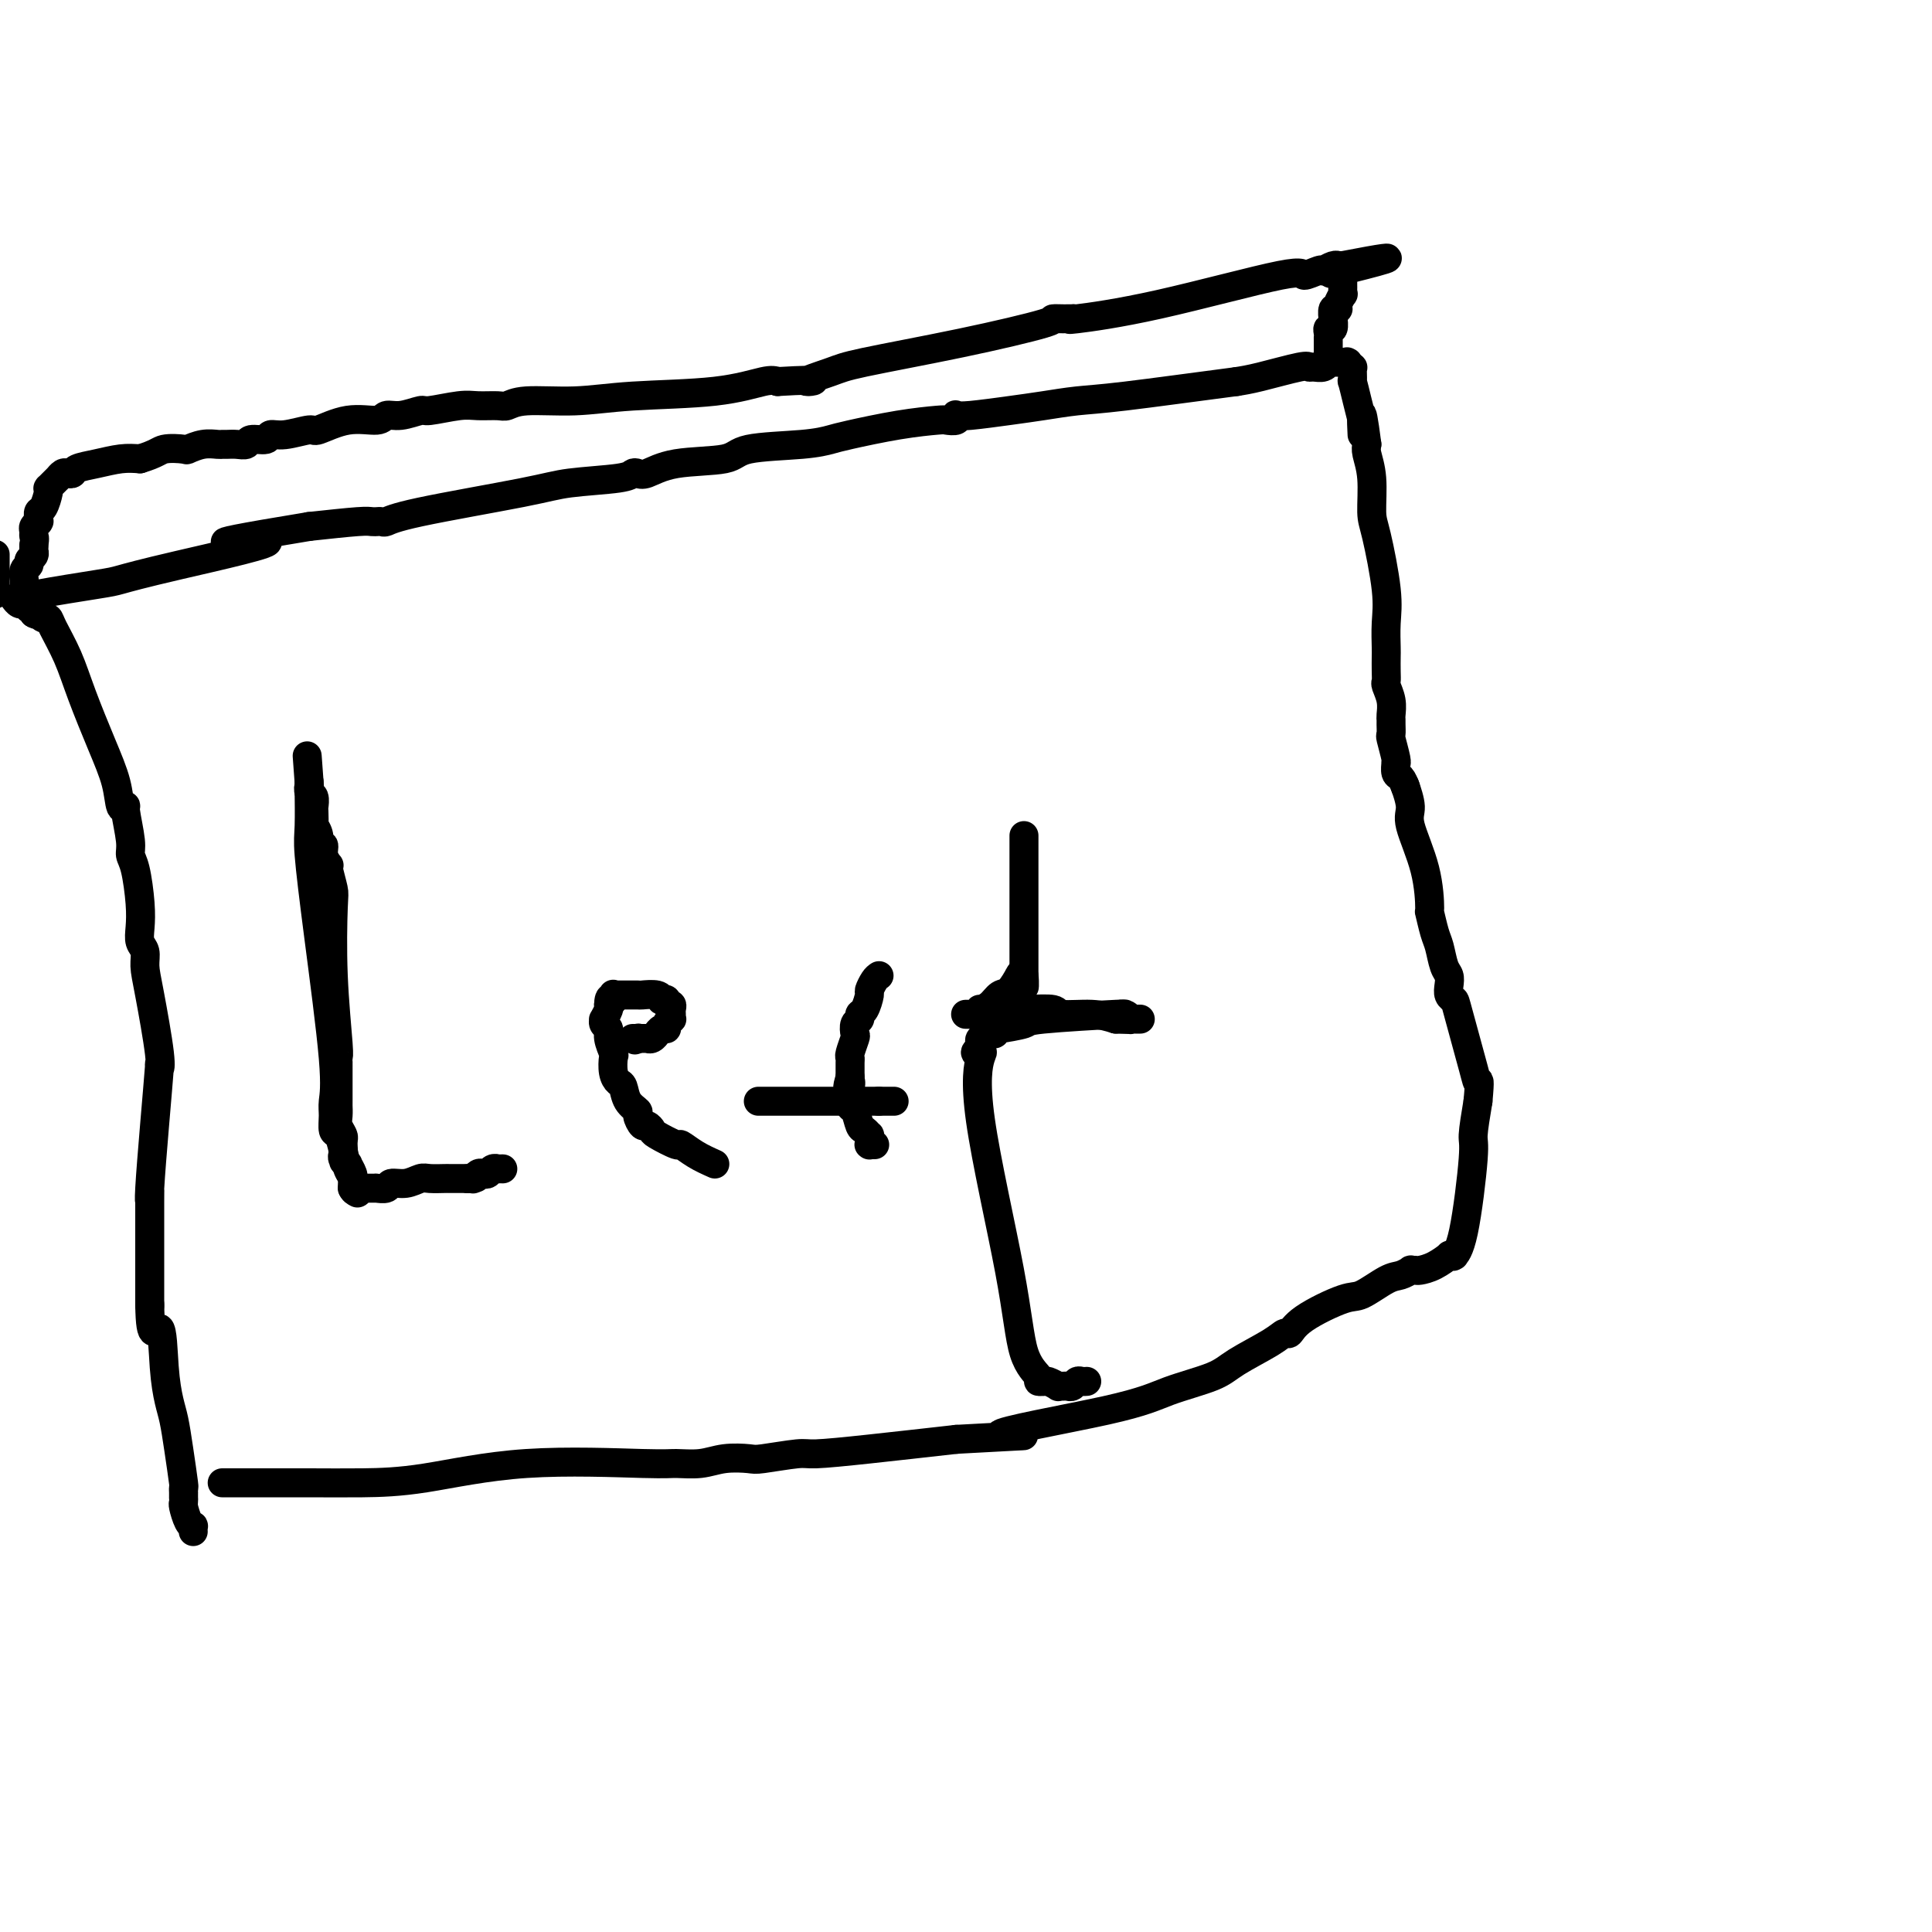 <svg viewBox='0 0 400 400' version='1.1' xmlns='http://www.w3.org/2000/svg' xmlns:xlink='http://www.w3.org/1999/xlink'><g fill='none' stroke='#000000' stroke-width='6' stroke-linecap='round' stroke-linejoin='round'><path d='M46,307c2.509,0.002 5.019,0.003 8,0c2.981,-0.003 6.434,-0.011 10,0c3.566,0.011 7.246,0.041 11,0c3.754,-0.041 7.581,-0.154 13,-1c5.419,-0.846 12.429,-2.427 21,-3c8.571,-0.573 18.703,-0.140 24,0c5.297,0.140 5.760,-0.014 7,0c1.240,0.014 3.257,0.196 5,0c1.743,-0.196 3.213,-0.770 5,-1c1.787,-0.230 3.890,-0.116 5,0c1.110,0.116 1.229,0.236 3,0c1.771,-0.236 5.196,-0.826 7,-1c1.804,-0.174 1.986,0.069 4,0c2.014,-0.069 5.861,-0.448 11,-1c5.139,-0.552 11.569,-1.276 18,-2'/><path d='M198,298c24.394,-1.370 9.378,-0.294 9,-1c-0.378,-0.706 13.880,-3.193 22,-5c8.120,-1.807 10.102,-2.933 13,-4c2.898,-1.067 6.713,-2.074 9,-3c2.287,-0.926 3.048,-1.772 5,-3c1.952,-1.228 5.097,-2.837 7,-4c1.903,-1.163 2.566,-1.878 3,-2c0.434,-0.122 0.640,0.349 1,0c0.360,-0.349 0.872,-1.518 3,-3c2.128,-1.482 5.870,-3.276 8,-4c2.130,-0.724 2.647,-0.376 4,-1c1.353,-0.624 3.543,-2.220 5,-3c1.457,-0.780 2.182,-0.744 3,-1c0.818,-0.256 1.730,-0.802 2,-1c0.270,-0.198 -0.102,-0.046 0,0c0.102,0.046 0.678,-0.012 1,0c0.322,0.012 0.391,0.094 1,0c0.609,-0.094 1.757,-0.365 3,-1c1.243,-0.635 2.582,-1.635 3,-2c0.418,-0.365 -0.086,-0.097 0,0c0.086,0.097 0.760,0.021 1,0c0.240,-0.021 0.044,0.012 0,0c-0.044,-0.012 0.065,-0.068 0,0c-0.065,0.068 -0.302,0.261 0,0c0.302,-0.261 1.143,-0.977 2,-5c0.857,-4.023 1.731,-11.352 2,-15c0.269,-3.648 -0.066,-3.614 0,-5c0.066,-1.386 0.533,-4.193 1,-7'/><path d='M306,228c0.479,-5.067 0.177,-4.236 0,-4c-0.177,0.236 -0.230,-0.125 -1,-3c-0.770,-2.875 -2.258,-8.265 -3,-11c-0.742,-2.735 -0.738,-2.814 -1,-3c-0.262,-0.186 -0.791,-0.480 -1,-1c-0.209,-0.520 -0.097,-1.267 0,-2c0.097,-0.733 0.180,-1.452 0,-2c-0.180,-0.548 -0.622,-0.926 -1,-2c-0.378,-1.074 -0.690,-2.846 -1,-4c-0.310,-1.154 -0.616,-1.692 -1,-3c-0.384,-1.308 -0.844,-3.387 -1,-4c-0.156,-0.613 -0.007,0.241 0,-1c0.007,-1.241 -0.128,-4.579 -1,-8c-0.872,-3.421 -2.481,-6.927 -3,-9c-0.519,-2.073 0.053,-2.712 0,-4c-0.053,-1.288 -0.729,-3.225 -1,-4c-0.271,-0.775 -0.135,-0.387 0,0'/><path d='M291,163c-0.309,-0.793 -0.618,-1.585 -1,-2c-0.382,-0.415 -0.838,-0.451 -1,-1c-0.162,-0.549 -0.029,-1.609 0,-2c0.029,-0.391 -0.045,-0.111 0,0c0.045,0.111 0.208,0.055 0,-1c-0.208,-1.055 -0.788,-3.107 -1,-4c-0.212,-0.893 -0.056,-0.626 0,-1c0.056,-0.374 0.011,-1.389 0,-2c-0.011,-0.611 0.011,-0.817 0,-1c-0.011,-0.183 -0.056,-0.341 0,-1c0.056,-0.659 0.211,-1.819 0,-3c-0.211,-1.181 -0.788,-2.383 -1,-3c-0.212,-0.617 -0.057,-0.649 0,-1c0.057,-0.351 0.017,-1.021 0,-2c-0.017,-0.979 -0.011,-2.269 0,-3c0.011,-0.731 0.027,-0.905 0,-2c-0.027,-1.095 -0.097,-3.110 0,-5c0.097,-1.890 0.362,-3.654 0,-7c-0.362,-3.346 -1.351,-8.272 -2,-11c-0.649,-2.728 -0.957,-3.257 -1,-5c-0.043,-1.743 0.181,-4.700 0,-7c-0.181,-2.300 -0.766,-3.943 -1,-5c-0.234,-1.057 -0.117,-1.529 0,-2'/><path d='M283,92c-1.461,-11.319 -1.113,-4.116 -1,-2c0.113,2.116 -0.008,-0.853 0,-2c0.008,-1.147 0.146,-0.471 0,-1c-0.146,-0.529 -0.575,-2.261 -1,-4c-0.425,-1.739 -0.845,-3.484 -1,-4c-0.155,-0.516 -0.045,0.198 0,0c0.045,-0.198 0.026,-1.307 0,-2c-0.026,-0.693 -0.060,-0.970 0,-1c0.060,-0.030 0.212,0.188 0,0c-0.212,-0.188 -0.788,-0.782 -1,-1c-0.212,-0.218 -0.061,-0.058 0,0c0.061,0.058 0.030,0.016 0,0c-0.030,-0.016 -0.061,-0.004 0,0c0.061,0.004 0.212,0.001 0,0c-0.212,-0.001 -0.789,-0.000 -1,0c-0.211,0.000 -0.055,0.000 0,0c0.055,-0.000 0.011,-0.000 0,0c-0.011,0.000 0.012,0.000 0,0c-0.012,-0.000 -0.058,-0.000 0,0c0.058,0.000 0.222,0.000 0,0c-0.222,-0.000 -0.829,-0.001 -1,0c-0.171,0.001 0.096,0.004 0,0c-0.096,-0.004 -0.554,-0.015 -1,0c-0.446,0.015 -0.880,0.057 -1,0c-0.120,-0.057 0.072,-0.213 0,0c-0.072,0.213 -0.409,0.796 -1,1c-0.591,0.204 -1.434,0.030 -2,0c-0.566,-0.030 -0.853,0.085 -1,0c-0.147,-0.085 -0.155,-0.369 -2,0c-1.845,0.369 -5.527,1.391 -8,2c-2.473,0.609 -3.736,0.804 -5,1'/><path d='M256,79c-8.407,1.096 -17.425,2.336 -23,3c-5.575,0.664 -7.708,0.753 -10,1c-2.292,0.247 -4.744,0.654 -7,1c-2.256,0.346 -4.315,0.632 -7,1c-2.685,0.368 -5.994,0.817 -8,1c-2.006,0.183 -2.707,0.101 -3,0c-0.293,-0.101 -0.176,-0.221 0,0c0.176,0.221 0.413,0.784 0,1c-0.413,0.216 -1.474,0.085 -2,0c-0.526,-0.085 -0.517,-0.125 -2,0c-1.483,0.125 -4.457,0.414 -8,1c-3.543,0.586 -7.656,1.471 -10,2c-2.344,0.529 -2.919,0.704 -4,1c-1.081,0.296 -2.667,0.714 -6,1c-3.333,0.286 -8.413,0.441 -11,1c-2.587,0.559 -2.682,1.522 -5,2c-2.318,0.478 -6.858,0.471 -10,1c-3.142,0.529 -4.885,1.594 -6,2c-1.115,0.406 -1.602,0.151 -2,0c-0.398,-0.151 -0.707,-0.199 -1,0c-0.293,0.199 -0.569,0.646 -3,1c-2.431,0.354 -7.018,0.617 -10,1c-2.982,0.383 -4.358,0.887 -10,2c-5.642,1.113 -15.549,2.834 -21,4c-5.451,1.166 -6.444,1.777 -7,2c-0.556,0.223 -0.675,0.059 -1,0c-0.325,-0.059 -0.858,-0.013 -1,0c-0.142,0.013 0.106,-0.007 0,0c-0.106,0.007 -0.567,0.040 -1,0c-0.433,-0.040 -0.838,-0.154 -3,0c-2.162,0.154 -6.081,0.577 -10,1'/><path d='M64,109c-30.835,5.064 -11.922,2.722 -9,3c2.922,0.278 -10.148,3.174 -18,5c-7.852,1.826 -10.486,2.580 -12,3c-1.514,0.420 -1.908,0.505 -5,1c-3.092,0.495 -8.881,1.401 -12,2c-3.119,0.599 -3.568,0.893 -4,1c-0.432,0.107 -0.848,0.029 -1,0c-0.152,-0.029 -0.041,-0.008 0,0c0.041,0.008 0.011,0.002 0,0c-0.011,-0.002 -0.003,-0.001 0,0c0.003,0.001 0.001,0.000 0,0c-0.001,-0.000 -0.000,-0.000 0,0c0.000,0.000 0.000,-0.000 0,0c-0.000,0.000 0.000,0.000 0,0c-0.000,-0.000 -0.001,-0.001 0,0c0.001,0.001 0.003,0.004 0,0c-0.003,-0.004 -0.011,-0.015 0,0c0.011,0.015 0.040,0.057 0,0c-0.040,-0.057 -0.150,-0.212 0,0c0.150,0.212 0.561,0.793 1,1c0.439,0.207 0.906,0.042 1,0c0.094,-0.042 -0.185,0.041 0,0c0.185,-0.041 0.834,-0.204 1,0c0.166,0.204 -0.151,0.776 0,1c0.151,0.224 0.772,0.099 1,0c0.228,-0.099 0.065,-0.171 0,0c-0.065,0.171 -0.033,0.586 0,1'/><path d='M7,127c0.703,0.481 0.960,0.185 1,0c0.040,-0.185 -0.138,-0.257 0,0c0.138,0.257 0.591,0.843 1,1c0.409,0.157 0.773,-0.117 1,0c0.227,0.117 0.316,0.623 1,2c0.684,1.377 1.962,3.624 3,6c1.038,2.376 1.837,4.882 3,8c1.163,3.118 2.689,6.848 4,10c1.311,3.152 2.408,5.726 3,8c0.592,2.274 0.680,4.247 1,5c0.320,0.753 0.873,0.284 1,0c0.127,-0.284 -0.173,-0.383 0,1c0.173,1.383 0.817,4.250 1,6c0.183,1.750 -0.096,2.384 0,3c0.096,0.616 0.565,1.214 1,3c0.435,1.786 0.834,4.760 1,7c0.166,2.240 0.099,3.746 0,5c-0.099,1.254 -0.229,2.255 0,3c0.229,0.745 0.818,1.235 1,2c0.182,0.765 -0.041,1.804 0,3c0.041,1.196 0.348,2.550 1,6c0.652,3.450 1.649,8.998 2,12c0.351,3.002 0.056,3.460 0,3c-0.056,-0.460 0.129,-1.837 0,0c-0.129,1.837 -0.570,6.889 -1,12c-0.430,5.111 -0.847,10.282 -1,13c-0.153,2.718 -0.041,2.982 0,2c0.041,-0.982 0.011,-3.212 0,1c-0.011,4.212 -0.003,14.865 0,19c0.003,4.135 0.001,1.753 0,1c-0.001,-0.753 -0.000,0.124 0,1'/><path d='M31,270c0.096,8.793 1.335,4.774 2,5c0.665,0.226 0.756,4.695 1,8c0.244,3.305 0.640,5.445 1,7c0.360,1.555 0.685,2.526 1,4c0.315,1.474 0.620,3.452 1,6c0.380,2.548 0.834,5.668 1,7c0.166,1.332 0.044,0.878 0,1c-0.044,0.122 -0.012,0.821 0,1c0.012,0.179 0.002,-0.161 0,0c-0.002,0.161 0.002,0.824 0,1c-0.002,0.176 -0.011,-0.135 0,0c0.011,0.135 0.041,0.715 0,1c-0.041,0.285 -0.155,0.276 0,1c0.155,0.724 0.577,2.180 1,3c0.423,0.820 0.845,1.004 1,1c0.155,-0.004 0.041,-0.197 0,0c-0.041,0.197 -0.011,0.785 0,1c0.011,0.215 0.003,0.058 0,0c-0.003,-0.058 -0.001,-0.016 0,0c0.001,0.016 0.000,0.004 0,0c-0.000,-0.004 -0.000,-0.002 0,0'/><path d='M-1,123c0.000,-0.105 0.000,-0.211 0,-1c0.000,-0.789 0.000,-2.262 0,-3c0.000,-0.738 0.000,-0.741 0,-1c0.000,-0.259 0.000,-0.774 0,-1c0.000,-0.226 0.000,-0.164 0,0c0.000,0.164 0.000,0.429 0,0c-0.000,-0.429 0.000,-1.551 0,-2c0.000,-0.449 0.000,-0.224 0,0'/><path d='M5,123c-0.000,0.081 -0.000,0.161 0,0c0.000,-0.161 0.000,-0.565 0,-1c-0.000,-0.435 -0.000,-0.902 0,-1c0.000,-0.098 0.000,0.172 0,0c-0.000,-0.172 -0.001,-0.785 0,-1c0.001,-0.215 0.004,-0.032 0,0c-0.004,0.032 -0.016,-0.085 0,0c0.016,0.085 0.061,0.374 0,0c-0.061,-0.374 -0.226,-1.411 0,-2c0.226,-0.589 0.845,-0.732 1,-1c0.155,-0.268 -0.155,-0.663 0,-1c0.155,-0.337 0.773,-0.616 1,-1c0.227,-0.384 0.061,-0.873 0,-1c-0.061,-0.127 -0.017,0.106 0,0c0.017,-0.106 0.009,-0.553 0,-1'/><path d='M7,113c0.305,-1.951 0.068,-1.829 0,-2c-0.068,-0.171 0.034,-0.634 0,-1c-0.034,-0.366 -0.205,-0.634 0,-1c0.205,-0.366 0.787,-0.829 1,-1c0.213,-0.171 0.057,-0.050 0,0c-0.057,0.050 -0.015,0.028 0,0c0.015,-0.028 0.003,-0.064 0,0c-0.003,0.064 0.002,0.226 0,0c-0.002,-0.226 -0.011,-0.841 0,-1c0.011,-0.159 0.041,0.140 0,0c-0.041,-0.140 -0.154,-0.717 0,-1c0.154,-0.283 0.576,-0.271 1,-1c0.424,-0.729 0.849,-2.199 1,-3c0.151,-0.801 0.026,-0.932 0,-1c-0.026,-0.068 0.046,-0.071 0,0c-0.046,0.071 -0.209,0.216 0,0c0.209,-0.216 0.792,-0.794 1,-1c0.208,-0.206 0.042,-0.041 0,0c-0.042,0.041 0.042,-0.042 0,0c-0.042,0.042 -0.208,0.208 0,0c0.208,-0.208 0.791,-0.792 1,-1c0.209,-0.208 0.045,-0.042 0,0c-0.045,0.042 0.030,-0.040 0,0c-0.030,0.040 -0.165,0.204 0,0c0.165,-0.204 0.629,-0.775 1,-1c0.371,-0.225 0.647,-0.102 1,0c0.353,0.102 0.782,0.185 1,0c0.218,-0.185 0.223,-0.637 1,-1c0.777,-0.363 2.325,-0.636 4,-1c1.675,-0.364 3.479,-0.818 5,-1c1.521,-0.182 2.761,-0.091 4,0'/><path d='M29,95c3.526,-1.067 3.841,-1.736 5,-2c1.159,-0.264 3.161,-0.123 4,0c0.839,0.123 0.514,0.229 1,0c0.486,-0.229 1.782,-0.794 3,-1c1.218,-0.206 2.358,-0.054 3,0c0.642,0.054 0.786,0.010 1,0c0.214,-0.010 0.499,0.012 1,0c0.501,-0.012 1.218,-0.060 2,0c0.782,0.060 1.627,0.227 2,0c0.373,-0.227 0.272,-0.850 1,-1c0.728,-0.150 2.285,0.172 3,0c0.715,-0.172 0.587,-0.839 1,-1c0.413,-0.161 1.368,0.182 3,0c1.632,-0.182 3.942,-0.890 5,-1c1.058,-0.110 0.865,0.378 2,0c1.135,-0.378 3.597,-1.622 6,-2c2.403,-0.378 4.748,0.110 6,0c1.252,-0.110 1.413,-0.818 2,-1c0.587,-0.182 1.601,0.162 3,0c1.399,-0.162 3.183,-0.828 4,-1c0.817,-0.172 0.666,0.151 2,0c1.334,-0.151 4.155,-0.777 6,-1c1.845,-0.223 2.716,-0.045 4,0c1.284,0.045 2.980,-0.044 4,0c1.020,0.044 1.364,0.220 2,0c0.636,-0.220 1.563,-0.837 4,-1c2.437,-0.163 6.382,0.128 10,0c3.618,-0.128 6.908,-0.673 12,-1c5.092,-0.327 11.986,-0.434 17,-1c5.014,-0.566 8.147,-1.590 10,-2c1.853,-0.410 2.427,-0.205 3,0'/><path d='M161,79c11.312,-0.672 6.591,0.149 6,0c-0.591,-0.149 2.946,-1.270 5,-2c2.054,-0.730 2.625,-1.071 7,-2c4.375,-0.929 12.555,-2.445 20,-4c7.445,-1.555 14.155,-3.149 17,-4c2.845,-0.851 1.824,-0.960 2,-1c0.176,-0.040 1.549,-0.011 2,0c0.451,0.011 -0.021,0.002 0,0c0.021,-0.002 0.535,0.001 1,0c0.465,-0.001 0.883,-0.005 1,0c0.117,0.005 -0.065,0.021 0,0c0.065,-0.021 0.379,-0.078 0,0c-0.379,0.078 -1.450,0.290 1,0c2.450,-0.290 8.422,-1.083 17,-3c8.578,-1.917 19.763,-4.959 25,-6c5.237,-1.041 4.526,-0.082 5,0c0.474,0.082 2.134,-0.714 3,-1c0.866,-0.286 0.940,-0.063 1,0c0.060,0.063 0.106,-0.036 0,0c-0.106,0.036 -0.364,0.206 0,0c0.364,-0.206 1.352,-0.787 2,-1c0.648,-0.213 0.958,-0.057 1,0c0.042,0.057 -0.185,0.015 0,0c0.185,-0.015 0.780,-0.004 1,0c0.220,0.004 0.063,0.001 0,0c-0.063,-0.001 -0.031,-0.001 0,0'/><path d='M278,55c18.100,-3.491 4.850,-0.218 0,1c-4.850,1.218 -1.300,0.382 0,0c1.300,-0.382 0.348,-0.310 0,0c-0.348,0.310 -0.093,0.856 0,1c0.093,0.144 0.025,-0.115 0,0c-0.025,0.115 -0.006,0.603 0,1c0.006,0.397 -0.003,0.701 0,1c0.003,0.299 0.016,0.592 0,1c-0.016,0.408 -0.061,0.930 0,1c0.061,0.070 0.227,-0.313 0,0c-0.227,0.313 -0.846,1.322 -1,2c-0.154,0.678 0.156,1.027 0,1c-0.156,-0.027 -0.778,-0.428 -1,0c-0.222,0.428 -0.046,1.687 0,2c0.046,0.313 -0.040,-0.318 0,0c0.040,0.318 0.207,1.587 0,2c-0.207,0.413 -0.788,-0.029 -1,0c-0.212,0.029 -0.057,0.528 0,1c0.057,0.472 0.015,0.915 0,1c-0.015,0.085 -0.004,-0.188 0,0c0.004,0.188 0.001,0.839 0,1c-0.001,0.161 -0.000,-0.167 0,0c0.000,0.167 0.000,0.828 0,1c-0.000,0.172 -0.000,-0.146 0,0c0.000,0.146 0.000,0.756 0,1c-0.000,0.244 -0.000,0.122 0,0'/><path d='M74,247c-0.446,-0.231 -0.893,-0.461 -1,-1c-0.107,-0.539 0.125,-1.385 0,-2c-0.125,-0.615 -0.608,-0.997 -1,-2c-0.392,-1.003 -0.694,-2.627 -1,-4c-0.306,-1.373 -0.615,-2.496 -1,-3c-0.385,-0.504 -0.844,-0.388 -1,-1c-0.156,-0.612 -0.007,-1.953 0,-3c0.007,-1.047 -0.128,-1.802 0,-3c0.128,-1.198 0.518,-2.840 0,-9c-0.518,-6.160 -1.943,-16.837 -3,-25c-1.057,-8.163 -1.747,-13.813 -2,-17c-0.253,-3.187 -0.068,-3.912 0,-6c0.068,-2.088 0.018,-5.540 0,-7c-0.018,-1.460 -0.005,-0.927 0,-1c0.005,-0.073 0.001,-0.750 0,-1c-0.001,-0.250 -0.000,-0.071 0,0c0.000,0.071 0.000,0.036 0,0'/><path d='M64,162c-0.778,-10.721 -0.222,-3.023 0,0c0.222,3.023 0.112,1.371 0,1c-0.112,-0.371 -0.226,0.539 0,1c0.226,0.461 0.791,0.472 1,1c0.209,0.528 0.060,1.573 0,2c-0.060,0.427 -0.031,0.238 0,1c0.031,0.762 0.065,2.476 0,3c-0.065,0.524 -0.229,-0.141 0,0c0.229,0.141 0.850,1.089 1,2c0.150,0.911 -0.170,1.785 0,2c0.170,0.215 0.829,-0.230 1,0c0.171,0.230 -0.147,1.133 0,2c0.147,0.867 0.758,1.697 1,2c0.242,0.303 0.117,0.078 0,0c-0.117,-0.078 -0.224,-0.010 0,1c0.224,1.010 0.778,2.963 1,4c0.222,1.037 0.112,1.158 0,4c-0.112,2.842 -0.226,8.407 0,14c0.226,5.593 0.793,11.216 1,14c0.207,2.784 0.056,2.730 0,3c-0.056,0.270 -0.015,0.864 0,1c0.015,0.136 0.004,-0.188 0,0c-0.004,0.188 -0.001,0.886 0,1c0.001,0.114 0.001,-0.356 0,0c-0.001,0.356 -0.001,1.537 0,3c0.001,1.463 0.004,3.208 0,4c-0.004,0.792 -0.015,0.632 0,1c0.015,0.368 0.056,1.264 0,2c-0.056,0.736 -0.207,1.314 0,2c0.207,0.686 0.774,1.482 1,2c0.226,0.518 0.113,0.759 0,1'/><path d='M71,236c0.309,8.271 0.083,2.947 0,1c-0.083,-1.947 -0.022,-0.518 0,0c0.022,0.518 0.006,0.125 0,0c-0.006,-0.125 -0.002,0.018 0,0c0.002,-0.018 0.000,-0.197 0,0c-0.000,0.197 -0.000,0.771 0,1c0.000,0.229 -0.000,0.114 0,0c0.000,-0.114 0.000,-0.227 0,0c-0.000,0.227 -0.001,0.796 0,1c0.001,0.204 0.004,0.045 0,0c-0.004,-0.045 -0.016,0.025 0,0c0.016,-0.025 0.061,-0.144 0,0c-0.061,0.144 -0.226,0.550 0,1c0.226,0.450 0.845,0.943 1,1c0.155,0.057 -0.155,-0.321 0,0c0.155,0.321 0.774,1.340 1,2c0.226,0.660 0.061,0.962 0,1c-0.061,0.038 -0.016,-0.187 0,0c0.016,0.187 0.004,0.786 0,1c-0.004,0.214 -0.001,0.043 0,0c0.001,-0.043 0.000,0.041 0,0c-0.000,-0.041 -0.000,-0.207 0,0c0.000,0.207 0.000,0.788 0,1c-0.000,0.212 -0.000,0.057 0,0c0.000,-0.057 0.000,-0.015 0,0c-0.000,0.015 -0.001,0.004 0,0c0.001,-0.004 0.003,-0.001 0,0c-0.003,0.001 -0.011,0.000 0,0c0.011,-0.000 0.041,-0.000 0,0c-0.041,0.000 -0.155,0.000 0,0c0.155,-0.000 0.577,-0.000 1,0'/><path d='M74,246c0.465,1.547 0.128,0.415 0,0c-0.128,-0.415 -0.045,-0.111 0,0c0.045,0.111 0.053,0.030 0,0c-0.053,-0.030 -0.168,-0.008 0,0c0.168,0.008 0.620,0.002 1,0c0.380,-0.002 0.688,-0.001 1,0c0.312,0.001 0.627,0.001 1,0c0.373,-0.001 0.805,-0.004 1,0c0.195,0.004 0.152,0.016 0,0c-0.152,-0.016 -0.413,-0.061 0,0c0.413,0.061 1.499,0.226 2,0c0.501,-0.226 0.418,-0.845 1,-1c0.582,-0.155 1.829,0.155 3,0c1.171,-0.155 2.265,-0.774 3,-1c0.735,-0.226 1.110,-0.061 2,0c0.890,0.061 2.294,0.016 3,0c0.706,-0.016 0.715,-0.004 1,0c0.285,0.004 0.847,0.001 1,0c0.153,-0.001 -0.103,-0.000 0,0c0.103,0.000 0.563,0.000 1,0c0.437,-0.000 0.849,-0.000 1,0c0.151,0.000 0.040,0.000 0,0c-0.040,-0.000 -0.011,-0.000 0,0c0.011,0.000 0.002,0.000 0,0c-0.002,-0.000 0.003,-0.000 0,0c-0.003,0.000 -0.015,0.000 0,0c0.015,-0.000 0.056,-0.000 0,0c-0.056,0.000 -0.211,0.000 0,0c0.211,-0.000 0.788,-0.000 1,0c0.212,0.000 0.061,0.000 0,0c-0.061,-0.000 -0.030,-0.000 0,0'/><path d='M97,244c3.497,-0.309 0.740,-0.082 0,0c-0.740,0.082 0.537,0.018 1,0c0.463,-0.018 0.113,0.009 0,0c-0.113,-0.009 0.011,-0.054 0,0c-0.011,0.054 -0.158,0.207 0,0c0.158,-0.207 0.621,-0.773 1,-1c0.379,-0.227 0.675,-0.113 1,0c0.325,0.113 0.679,0.227 1,0c0.321,-0.227 0.608,-0.793 1,-1c0.392,-0.207 0.890,-0.056 1,0c0.110,0.056 -0.166,0.015 0,0c0.166,-0.015 0.776,-0.004 1,0c0.224,0.004 0.064,0.001 0,0c-0.064,-0.001 -0.032,-0.001 0,0'/><path d='M148,241c-1.350,-0.604 -2.701,-1.208 -4,-2c-1.299,-0.792 -2.547,-1.772 -3,-2c-0.453,-0.228 -0.110,0.294 -1,0c-0.890,-0.294 -3.013,-1.406 -4,-2c-0.987,-0.594 -0.837,-0.669 -1,-1c-0.163,-0.331 -0.639,-0.916 -1,-1c-0.361,-0.084 -0.608,0.335 -1,0c-0.392,-0.335 -0.931,-1.423 -1,-2c-0.069,-0.577 0.332,-0.643 0,-1c-0.332,-0.357 -1.396,-1.007 -2,-2c-0.604,-0.993 -0.749,-2.330 -1,-3c-0.251,-0.670 -0.607,-0.672 -1,-1c-0.393,-0.328 -0.822,-0.981 -1,-2c-0.178,-1.019 -0.104,-2.405 0,-3c0.104,-0.595 0.238,-0.398 0,-1c-0.238,-0.602 -0.849,-2.002 -1,-3c-0.151,-0.998 0.160,-1.595 0,-2c-0.160,-0.405 -0.789,-0.620 -1,-1c-0.211,-0.380 -0.005,-0.927 0,-1c0.005,-0.073 -0.191,0.326 0,0c0.191,-0.326 0.769,-1.379 1,-2c0.231,-0.621 0.116,-0.811 0,-1'/><path d='M126,208c0.072,-2.332 0.750,-1.161 1,-1c0.250,0.161 0.070,-0.689 0,-1c-0.070,-0.311 -0.032,-0.083 0,0c0.032,0.083 0.058,0.022 0,0c-0.058,-0.022 -0.200,-0.006 0,0c0.200,0.006 0.743,0.001 1,0c0.257,-0.001 0.227,0.004 1,0c0.773,-0.004 2.350,-0.015 3,0c0.650,0.015 0.374,0.055 1,0c0.626,-0.055 2.153,-0.207 3,0c0.847,0.207 1.015,0.773 1,1c-0.015,0.227 -0.214,0.117 0,0c0.214,-0.117 0.842,-0.239 1,0c0.158,0.239 -0.154,0.838 0,1c0.154,0.162 0.774,-0.115 1,0c0.226,0.115 0.056,0.622 0,1c-0.056,0.378 -0.000,0.627 0,1c0.000,0.373 -0.055,0.869 0,1c0.055,0.131 0.221,-0.105 0,0c-0.221,0.105 -0.829,0.549 -1,1c-0.171,0.451 0.095,0.909 0,1c-0.095,0.091 -0.551,-0.186 -1,0c-0.449,0.186 -0.891,0.834 -1,1c-0.109,0.166 0.115,-0.152 0,0c-0.115,0.152 -0.570,0.773 -1,1c-0.430,0.227 -0.837,0.061 -1,0c-0.163,-0.061 -0.082,-0.016 0,0c0.082,0.016 0.166,0.004 0,0c-0.166,-0.004 -0.583,-0.001 -1,0c-0.417,0.001 -0.833,0.000 -1,0c-0.167,-0.000 -0.083,-0.000 0,0'/><path d='M132,215c-1.083,0.619 -0.290,0.166 0,0c0.290,-0.166 0.077,-0.044 0,0c-0.077,0.044 -0.020,0.012 0,0c0.020,-0.012 0.002,-0.003 0,0c-0.002,0.003 0.013,0.001 0,0c-0.013,-0.001 -0.055,-0.000 0,0c0.055,0.000 0.207,0.000 0,0c-0.207,-0.000 -0.773,-0.000 -1,0c-0.227,0.000 -0.113,0.000 0,0'/><path d='M182,202c-0.304,0.204 -0.607,0.408 -1,1c-0.393,0.592 -0.875,1.574 -1,2c-0.125,0.426 0.106,0.298 0,1c-0.106,0.702 -0.551,2.234 -1,3c-0.449,0.766 -0.904,0.767 -1,1c-0.096,0.233 0.167,0.700 0,1c-0.167,0.300 -0.763,0.434 -1,1c-0.237,0.566 -0.116,1.565 0,2c0.116,0.435 0.227,0.305 0,1c-0.227,0.695 -0.793,2.214 -1,3c-0.207,0.786 -0.055,0.840 0,1c0.055,0.160 0.015,0.428 0,1c-0.015,0.572 -0.004,1.449 0,2c0.004,0.551 0.002,0.775 0,1'/><path d='M176,223c-0.932,3.402 -0.261,1.405 0,1c0.261,-0.405 0.111,0.780 0,2c-0.111,1.220 -0.184,2.474 0,3c0.184,0.526 0.624,0.322 1,1c0.376,0.678 0.689,2.237 1,3c0.311,0.763 0.619,0.730 1,1c0.381,0.270 0.834,0.843 1,1c0.166,0.157 0.043,-0.101 0,0c-0.043,0.101 -0.008,0.563 0,1c0.008,0.437 -0.012,0.849 0,1c0.012,0.151 0.056,0.040 0,0c-0.056,-0.040 -0.211,-0.011 0,0c0.211,0.011 0.789,0.003 1,0c0.211,-0.003 0.057,-0.001 0,0c-0.057,0.001 -0.015,0.000 0,0c0.015,-0.000 0.004,-0.000 0,0c-0.004,0.000 -0.002,0.000 0,0'/><path d='M157,228c0.318,0.000 0.636,0.000 1,0c0.364,0.000 0.775,0.000 1,0c0.225,0.000 0.263,-0.000 1,0c0.737,0.000 2.173,-0.000 4,0c1.827,0.000 4.044,0.000 5,0c0.956,-0.000 0.650,0.000 1,0c0.350,0.000 1.356,0.000 2,0c0.644,0.000 0.928,0.000 1,0c0.072,-0.000 -0.066,0.000 0,0c0.066,0.000 0.337,-0.000 1,0c0.663,0.000 1.719,0.000 2,0c0.281,-0.000 -0.212,0.000 0,0c0.212,0.000 1.129,0.000 2,0c0.871,-0.000 1.697,-0.000 2,0c0.303,0.000 0.084,0.000 0,0c-0.084,0.000 -0.034,0.000 0,0c0.034,0.000 0.050,0.000 0,0c-0.050,0.000 -0.167,0.000 0,0c0.167,0.000 0.619,0.000 1,0c0.381,0.000 0.690,0.000 1,0'/><path d='M182,228c3.742,0.000 0.596,0.000 0,0c-0.596,0.000 1.357,-0.000 2,0c0.643,0.000 -0.023,-0.000 0,0c0.023,0.000 0.737,0.000 1,0c0.263,-0.000 0.075,0.000 0,0c-0.075,0.000 -0.038,0.000 0,0'/><path d='M212,173c0.000,0.511 0.000,1.023 0,3c0.000,1.977 0.000,5.420 0,7c0.000,1.580 0.000,1.295 0,2c0.000,0.705 0.000,2.398 0,4c-0.000,1.602 0.000,3.113 0,4c-0.000,0.887 0.000,1.151 0,2c0.000,0.849 0.000,2.284 0,3c0.000,0.716 0.000,0.714 0,1c0.000,0.286 0.000,0.860 0,1c0.000,0.140 0.000,-0.155 0,0c0.000,0.155 0.000,0.759 0,1c-0.000,0.241 -0.000,0.117 0,0c0.000,-0.117 0.000,-0.228 0,0c0.000,0.228 0.000,0.793 0,1c0.000,0.207 0.000,0.055 0,0c0.000,-0.055 -0.000,-0.015 0,0c0.000,0.015 0.000,0.004 0,0c0.000,-0.004 0.000,-0.002 0,0'/><path d='M212,202c0.059,4.490 0.206,1.214 0,0c-0.206,-1.214 -0.765,-0.365 -1,0c-0.235,0.365 -0.145,0.248 0,0c0.145,-0.248 0.347,-0.626 0,0c-0.347,0.626 -1.242,2.258 -2,3c-0.758,0.742 -1.379,0.595 -2,1c-0.621,0.405 -1.242,1.362 -2,2c-0.758,0.638 -1.653,0.955 -2,1c-0.347,0.045 -0.144,-0.184 0,0c0.144,0.184 0.231,0.781 0,1c-0.231,0.219 -0.780,0.059 -1,0c-0.220,-0.059 -0.112,-0.016 0,0c0.112,0.016 0.227,0.004 0,0c-0.227,-0.004 -0.797,-0.001 -1,0c-0.203,0.001 -0.040,0.000 0,0c0.040,-0.000 -0.043,-0.000 0,0c0.043,0.000 0.211,0.000 0,0c-0.211,-0.000 -0.803,0.000 -1,0c-0.197,-0.000 -0.001,-0.000 0,0c0.001,0.000 -0.193,0.001 0,0c0.193,-0.001 0.773,-0.004 1,0c0.227,0.004 0.101,0.015 0,0c-0.101,-0.015 -0.178,-0.056 0,0c0.178,0.056 0.612,0.210 1,0c0.388,-0.210 0.730,-0.784 1,-1c0.270,-0.216 0.469,-0.073 2,0c1.531,0.073 4.394,0.075 7,0c2.606,-0.075 4.956,-0.226 6,0c1.044,0.226 0.781,0.830 2,1c1.219,0.170 3.920,-0.094 6,0c2.080,0.094 3.540,0.547 5,1'/><path d='M231,211c5.200,0.155 2.700,0.041 2,0c-0.700,-0.041 0.401,-0.011 1,0c0.599,0.011 0.696,0.003 1,0c0.304,-0.003 0.814,-0.001 1,0c0.186,0.001 0.047,0.000 0,0c-0.047,-0.000 -0.002,0.000 0,0c0.002,-0.000 -0.038,-0.000 0,0c0.038,0.000 0.154,0.001 0,0c-0.154,-0.001 -0.579,-0.004 -1,0c-0.421,0.004 -0.837,0.015 -1,0c-0.163,-0.015 -0.071,-0.058 0,0c0.071,0.058 0.123,0.215 0,0c-0.123,-0.215 -0.420,-0.801 -1,-1c-0.580,-0.199 -1.442,-0.011 -1,0c0.442,0.011 2.190,-0.155 -1,0c-3.190,0.155 -11.317,0.630 -15,1c-3.683,0.370 -2.920,0.634 -4,1c-1.080,0.366 -4.002,0.834 -5,1c-0.998,0.166 -0.073,0.030 0,0c0.073,-0.030 -0.706,0.048 -1,0c-0.294,-0.048 -0.103,-0.220 0,0c0.103,0.220 0.119,0.833 0,1c-0.119,0.167 -0.372,-0.113 -1,0c-0.628,0.113 -1.632,0.618 -2,1c-0.368,0.382 -0.099,0.641 0,1c0.099,0.359 0.028,0.817 0,1c-0.028,0.183 -0.014,0.092 0,0'/><path d='M203,217c-2.035,1.189 -0.621,1.160 0,1c0.621,-0.160 0.451,-0.453 0,1c-0.451,1.453 -1.183,4.652 0,13c1.183,8.348 4.282,21.844 6,31c1.718,9.156 2.054,13.970 3,17c0.946,3.030 2.502,4.276 3,5c0.498,0.724 -0.063,0.926 0,1c0.063,0.074 0.749,0.020 1,0c0.251,-0.020 0.067,-0.005 0,0c-0.067,0.005 -0.016,0.000 0,0c0.016,-0.000 -0.002,0.004 0,0c0.002,-0.004 0.024,-0.015 0,0c-0.024,0.015 -0.095,0.057 0,0c0.095,-0.057 0.354,-0.212 1,0c0.646,0.212 1.679,0.790 2,1c0.321,0.210 -0.069,0.053 0,0c0.069,-0.053 0.596,-0.000 1,0c0.404,0.000 0.687,-0.053 1,0c0.313,0.053 0.658,0.210 1,0c0.342,-0.210 0.680,-0.788 1,-1c0.320,-0.212 0.622,-0.057 1,0c0.378,0.057 0.833,0.015 1,0c0.167,-0.015 0.045,-0.004 0,0c-0.045,0.004 -0.012,0.001 0,0c0.012,-0.001 0.003,-0.000 0,0c-0.003,0.000 -0.001,0.000 0,0c0.001,-0.000 0.000,-0.000 0,0c-0.000,0.000 -0.000,0.000 0,0c0.000,-0.000 0.000,-0.000 0,0'/></g>
</svg>
